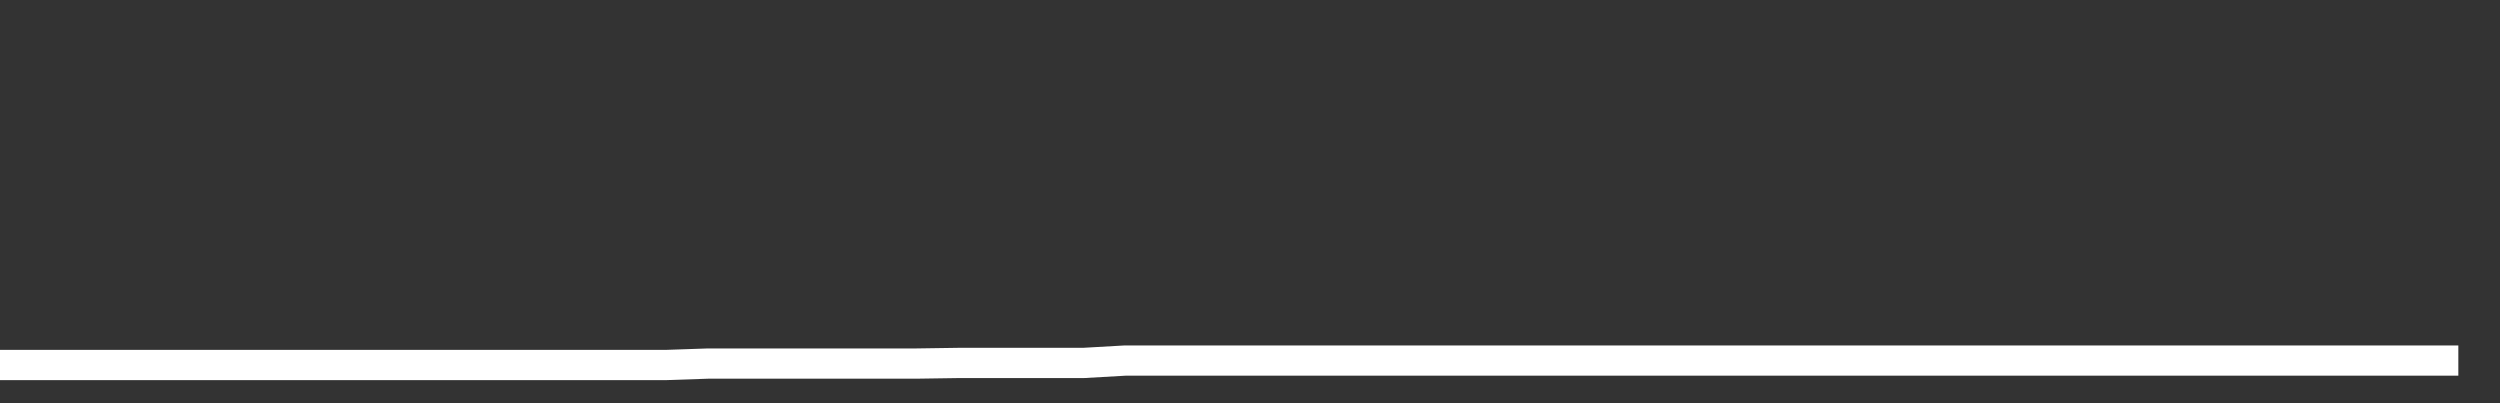 <svg xmlns="http://www.w3.org/2000/svg" width="248" height="40" viewBox="0 0 248 40" shape-rendering="auto"><rect x="0" y="0" width="248" height="40" fill="#333333" stroke="none"/><polyline points="0, 36.206 4.133, 36.206 8.267, 36.206 12.4, 36.206 16.533, 36.206 20.667, 36.206 24.8, 36.206 28.933, 36.206 33.067, 36.206 37.2, 36.206 41.333, 36.206 45.467, 36.206 49.6, 36.206 53.733, 36.206 57.867, 36.206 62, 36.206 66.133, 36.206 70.267, 36.065 74.4, 36.065 78.533, 36.065 82.667, 36.065 86.8, 36.065 90.933, 36.065 95.067, 36.004 99.2, 36.004 103.333, 36.004 107.467, 36.004 111.6, 35.769 115.733, 35.769 119.867, 35.769 124, 35.769 128.133, 35.769 132.267, 35.769 136.4, 35.769 140.533, 35.769 144.667, 35.769 148.8, 35.769 152.933, 35.769 157.067, 35.769 161.2, 35.769 165.333, 35.769 169.467, 35.769 173.6, 35.769 177.733, 35.769 181.867, 35.769 186, 35.769 190.133, 35.769 194.267, 35.769 198.4, 35.769 202.533, 35.769 206.667, 35.769 210.8, 35.769 214.933, 35.769 219.067, 35.769 223.2, 35.769 227.333, 35.769 231.467, 35.769 235.6, 35.769 239.733, 35.769 243.867, 35.769 248" stroke="#fff" stroke-width="3" stroke-opacity="1" fill="none" fill-opacity="0"></polyline></svg>